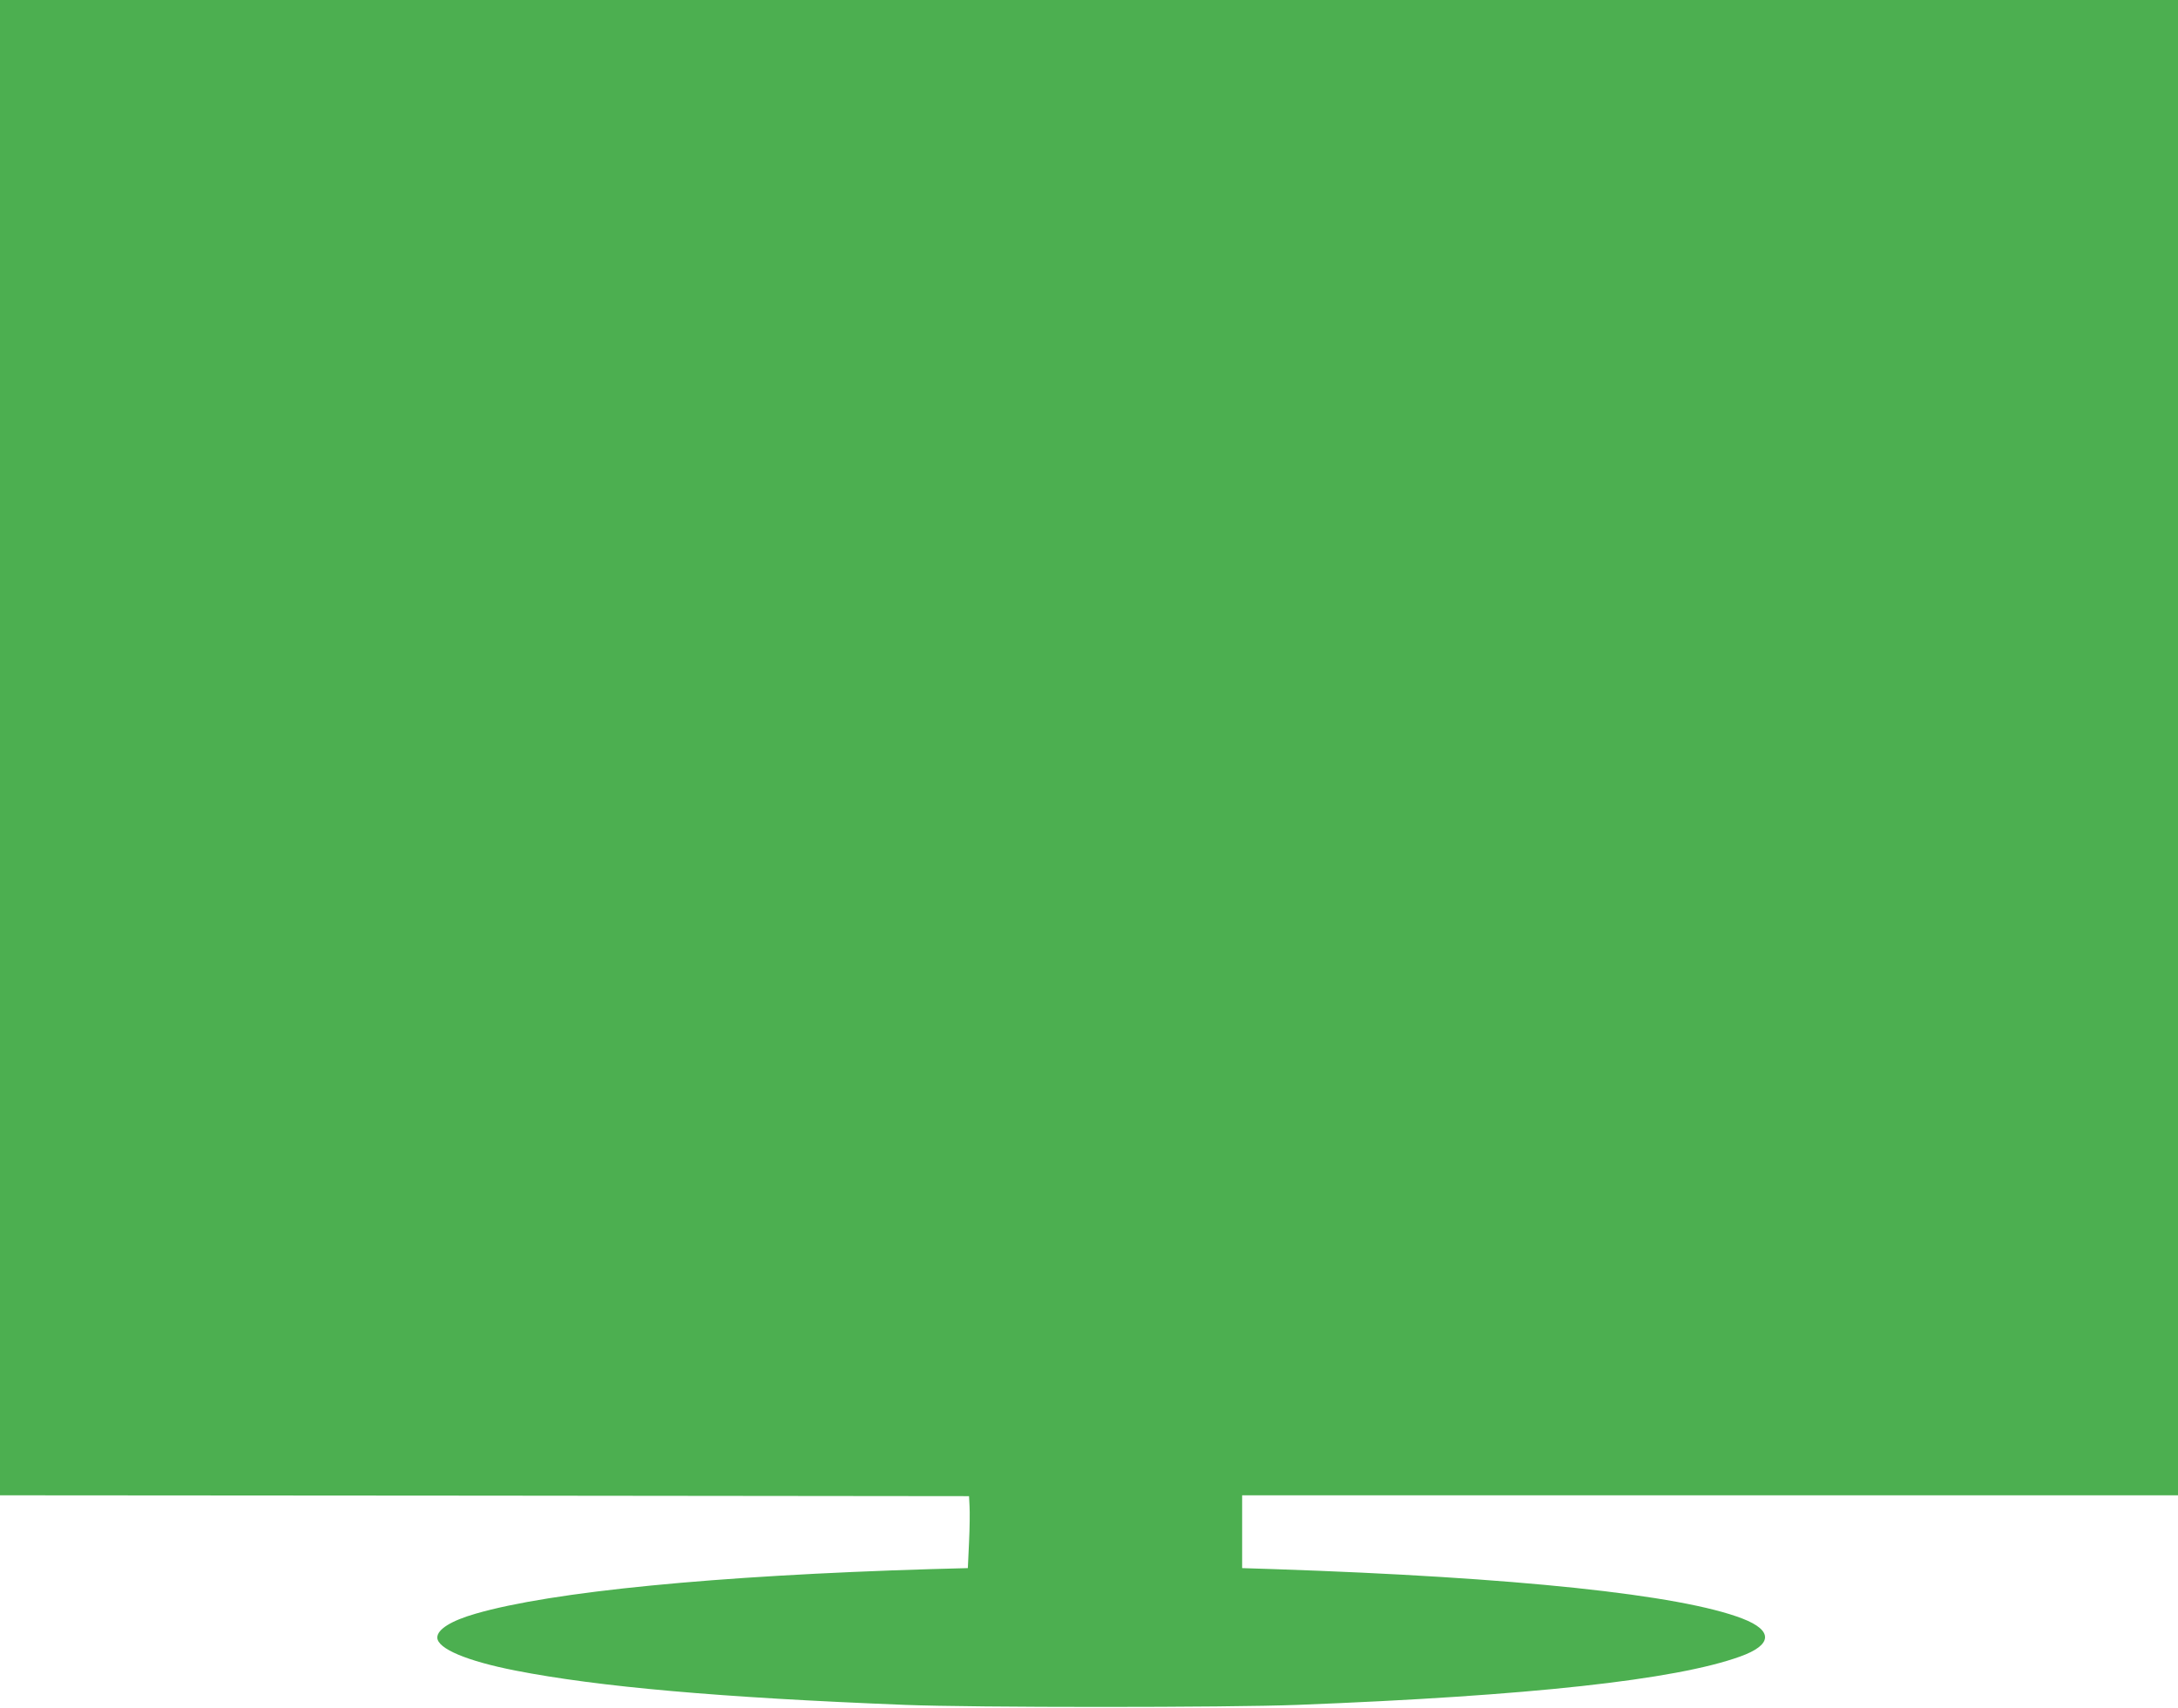<?xml version="1.0" standalone="no"?>
<!DOCTYPE svg PUBLIC "-//W3C//DTD SVG 20010904//EN"
 "http://www.w3.org/TR/2001/REC-SVG-20010904/DTD/svg10.dtd">
<svg version="1.0" xmlns="http://www.w3.org/2000/svg"
 width="1280pt" height="1004pt" viewBox="0 0 1280 1004"
 preserveAspectRatio="xMidYMid meet">
<g transform="translate(0,1004) scale(0.1,-0.1)"
fill="#4caf50" stroke="none">
<path d="M0 5645 l0 -4395 2848 -2 2847 -3 3 -60 c2 -33 1 -128 -3 -211 l-7
-152 -221 -6 c-1262 -38 -2224 -132 -2672 -262 -143 -41 -225 -92 -225 -140 0
-65 173 -138 458 -194 490 -96 1202 -159 2292 -202 399 -16 1899 -16 2305 0
1364 53 2221 147 2601 284 191 68 196 153 15 223 -364 141 -1332 243 -2753
291 l-188 6 0 214 0 214 2750 0 2750 0 0 4395 0 4395 -6400 0 -6400 0 0 -4395z"/>
</g>
</svg>
